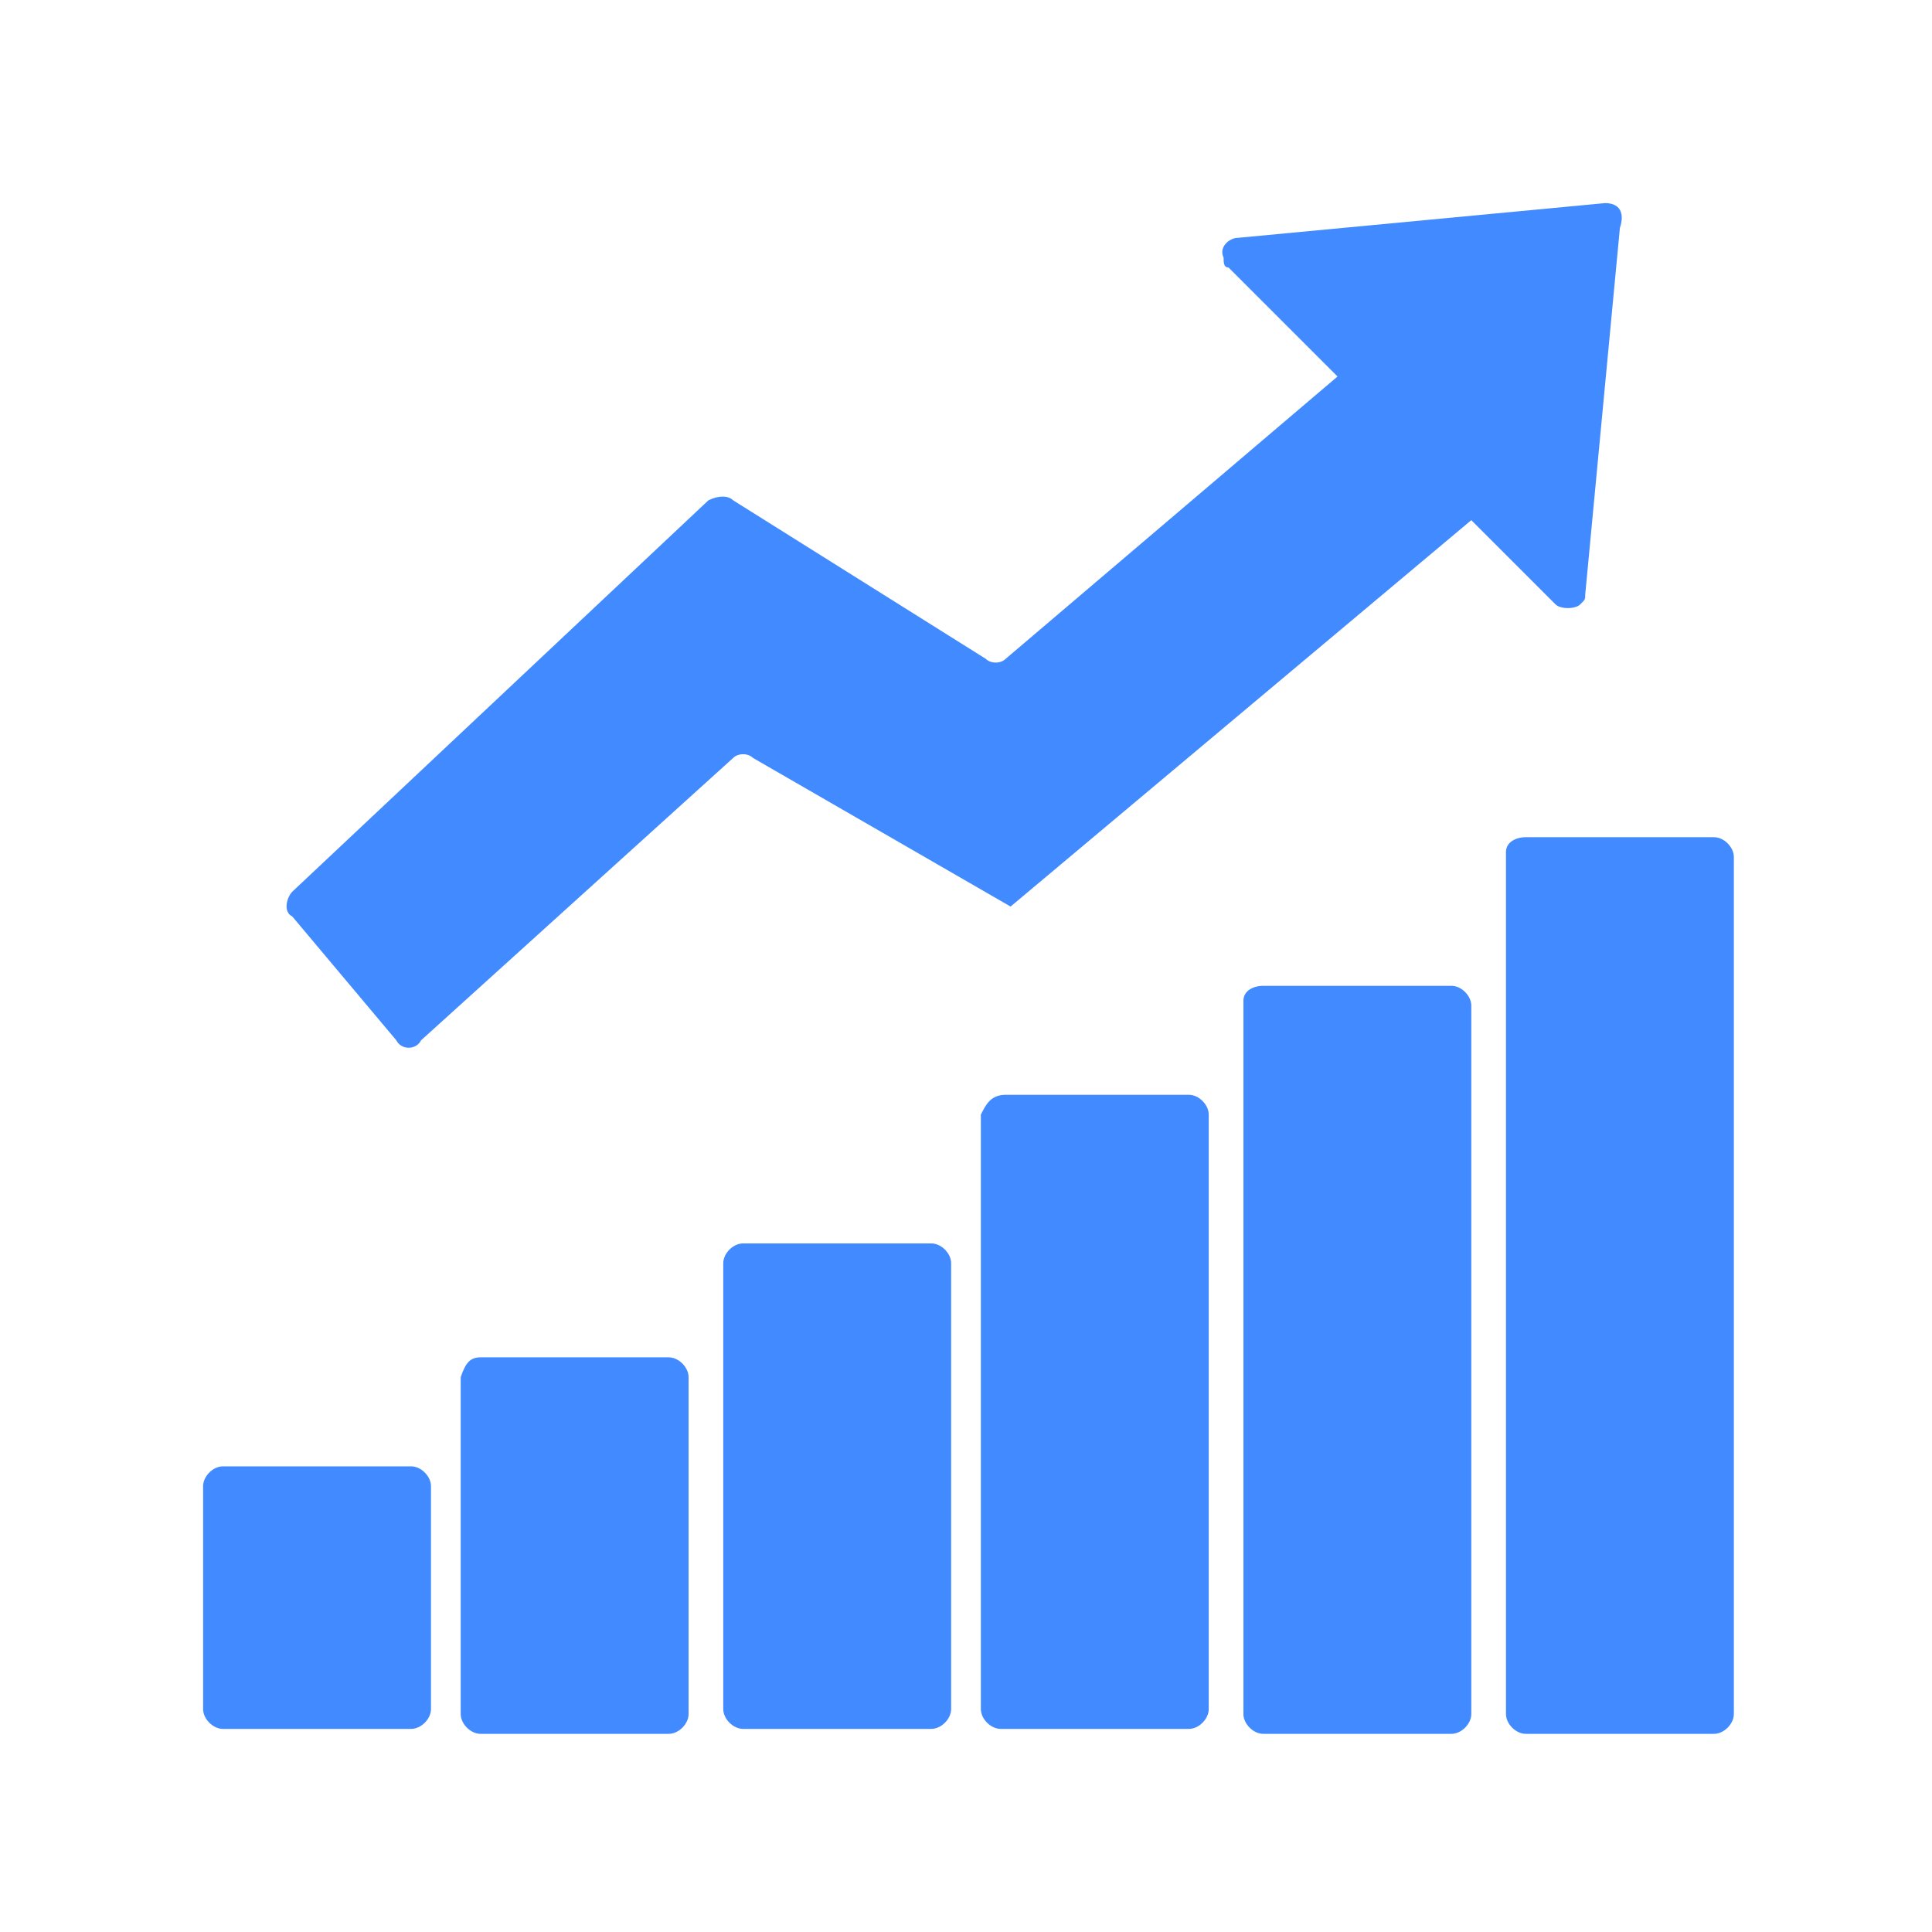 <?xml version="1.0" encoding="utf-8"?>
<!-- Generator: Adobe Illustrator 23.0.3, SVG Export Plug-In . SVG Version: 6.00 Build 0)  -->
<svg version="1.1" id="레이어_1" xmlns="http://www.w3.org/2000/svg" xmlns:xlink="http://www.w3.org/1999/xlink" x="0px"
	 y="0px" viewBox="0 0 39 39" style="enable-background:new 0 0 39 39;" xml:space="preserve">
<style type="text/css">
	.st0{fill:#418AFF;}
</style>
<g>
	<path class="st0" d="M4.5,29.6h3.8c0.2,0,0.4,0.2,0.4,0.4v4.5c0,0.2-0.2,0.4-0.4,0.4H4.5c-0.2,0-0.4-0.2-0.4-0.4V30
		C4.1,29.8,4.3,29.6,4.5,29.6z"/>
	<path class="st0" d="M9.7,27.4h3.8c0.2,0,0.4,0.2,0.4,0.4v6.8c0,0.2-0.2,0.4-0.4,0.4H9.7c-0.2,0-0.4-0.2-0.4-0.4v-6.8
		C9.4,27.5,9.5,27.4,9.7,27.4z"/>
	<path class="st0" d="M15,25.1h3.8c0.2,0,0.4,0.2,0.4,0.4v9c0,0.2-0.2,0.4-0.4,0.4H15c-0.2,0-0.4-0.2-0.4-0.4v-9
		C14.6,25.3,14.8,25.1,15,25.1z"/>
	<path class="st0" d="M20.3,22.1H24c0.2,0,0.4,0.2,0.4,0.4v12c0,0.2-0.2,0.4-0.4,0.4h-3.8c-0.2,0-0.4-0.2-0.4-0.4v-12
		C19.9,22.3,20,22.1,20.3,22.1z"/>
	<path class="st0" d="M25.5,19.9h3.8c0.2,0,0.4,0.2,0.4,0.4v14.3c0,0.2-0.2,0.4-0.4,0.4h-3.8c-0.2,0-0.4-0.2-0.4-0.4V20.2
		C25.1,20,25.3,19.9,25.5,19.9z"/>
	<path class="st0" d="M30.8,16.9h3.8c0.2,0,0.4,0.2,0.4,0.4v17.3c0,0.2-0.2,0.4-0.4,0.4h-3.8c-0.2,0-0.4-0.2-0.4-0.4V17.2
		C30.4,17,30.6,16.9,30.8,16.9z"/>
	<path class="st0" d="M32.4,4.1L25,4.8c-0.2,0-0.4,0.2-0.3,0.4c0,0.1,0,0.2,0.1,0.2L27,7.6l-6.7,5.7c-0.1,0.1-0.3,0.1-0.4,0
		l-5.1-3.2c-0.1-0.1-0.3-0.1-0.5,0l-8.4,7.9c-0.1,0.1-0.2,0.4,0,0.5L8,21c0.1,0.2,0.4,0.2,0.5,0c0,0,0,0,0,0l6.3-5.7
		c0.1-0.1,0.3-0.1,0.4,0l5.2,3l9.3-7.8l1.7,1.7c0.1,0.1,0.4,0.1,0.5,0c0.1-0.1,0.1-0.1,0.1-0.2l0.7-7.4C32.8,4.3,32.7,4.1,32.4,4.1
		C32.5,4.1,32.4,4.1,32.4,4.1z"/>
</g>
</svg>
